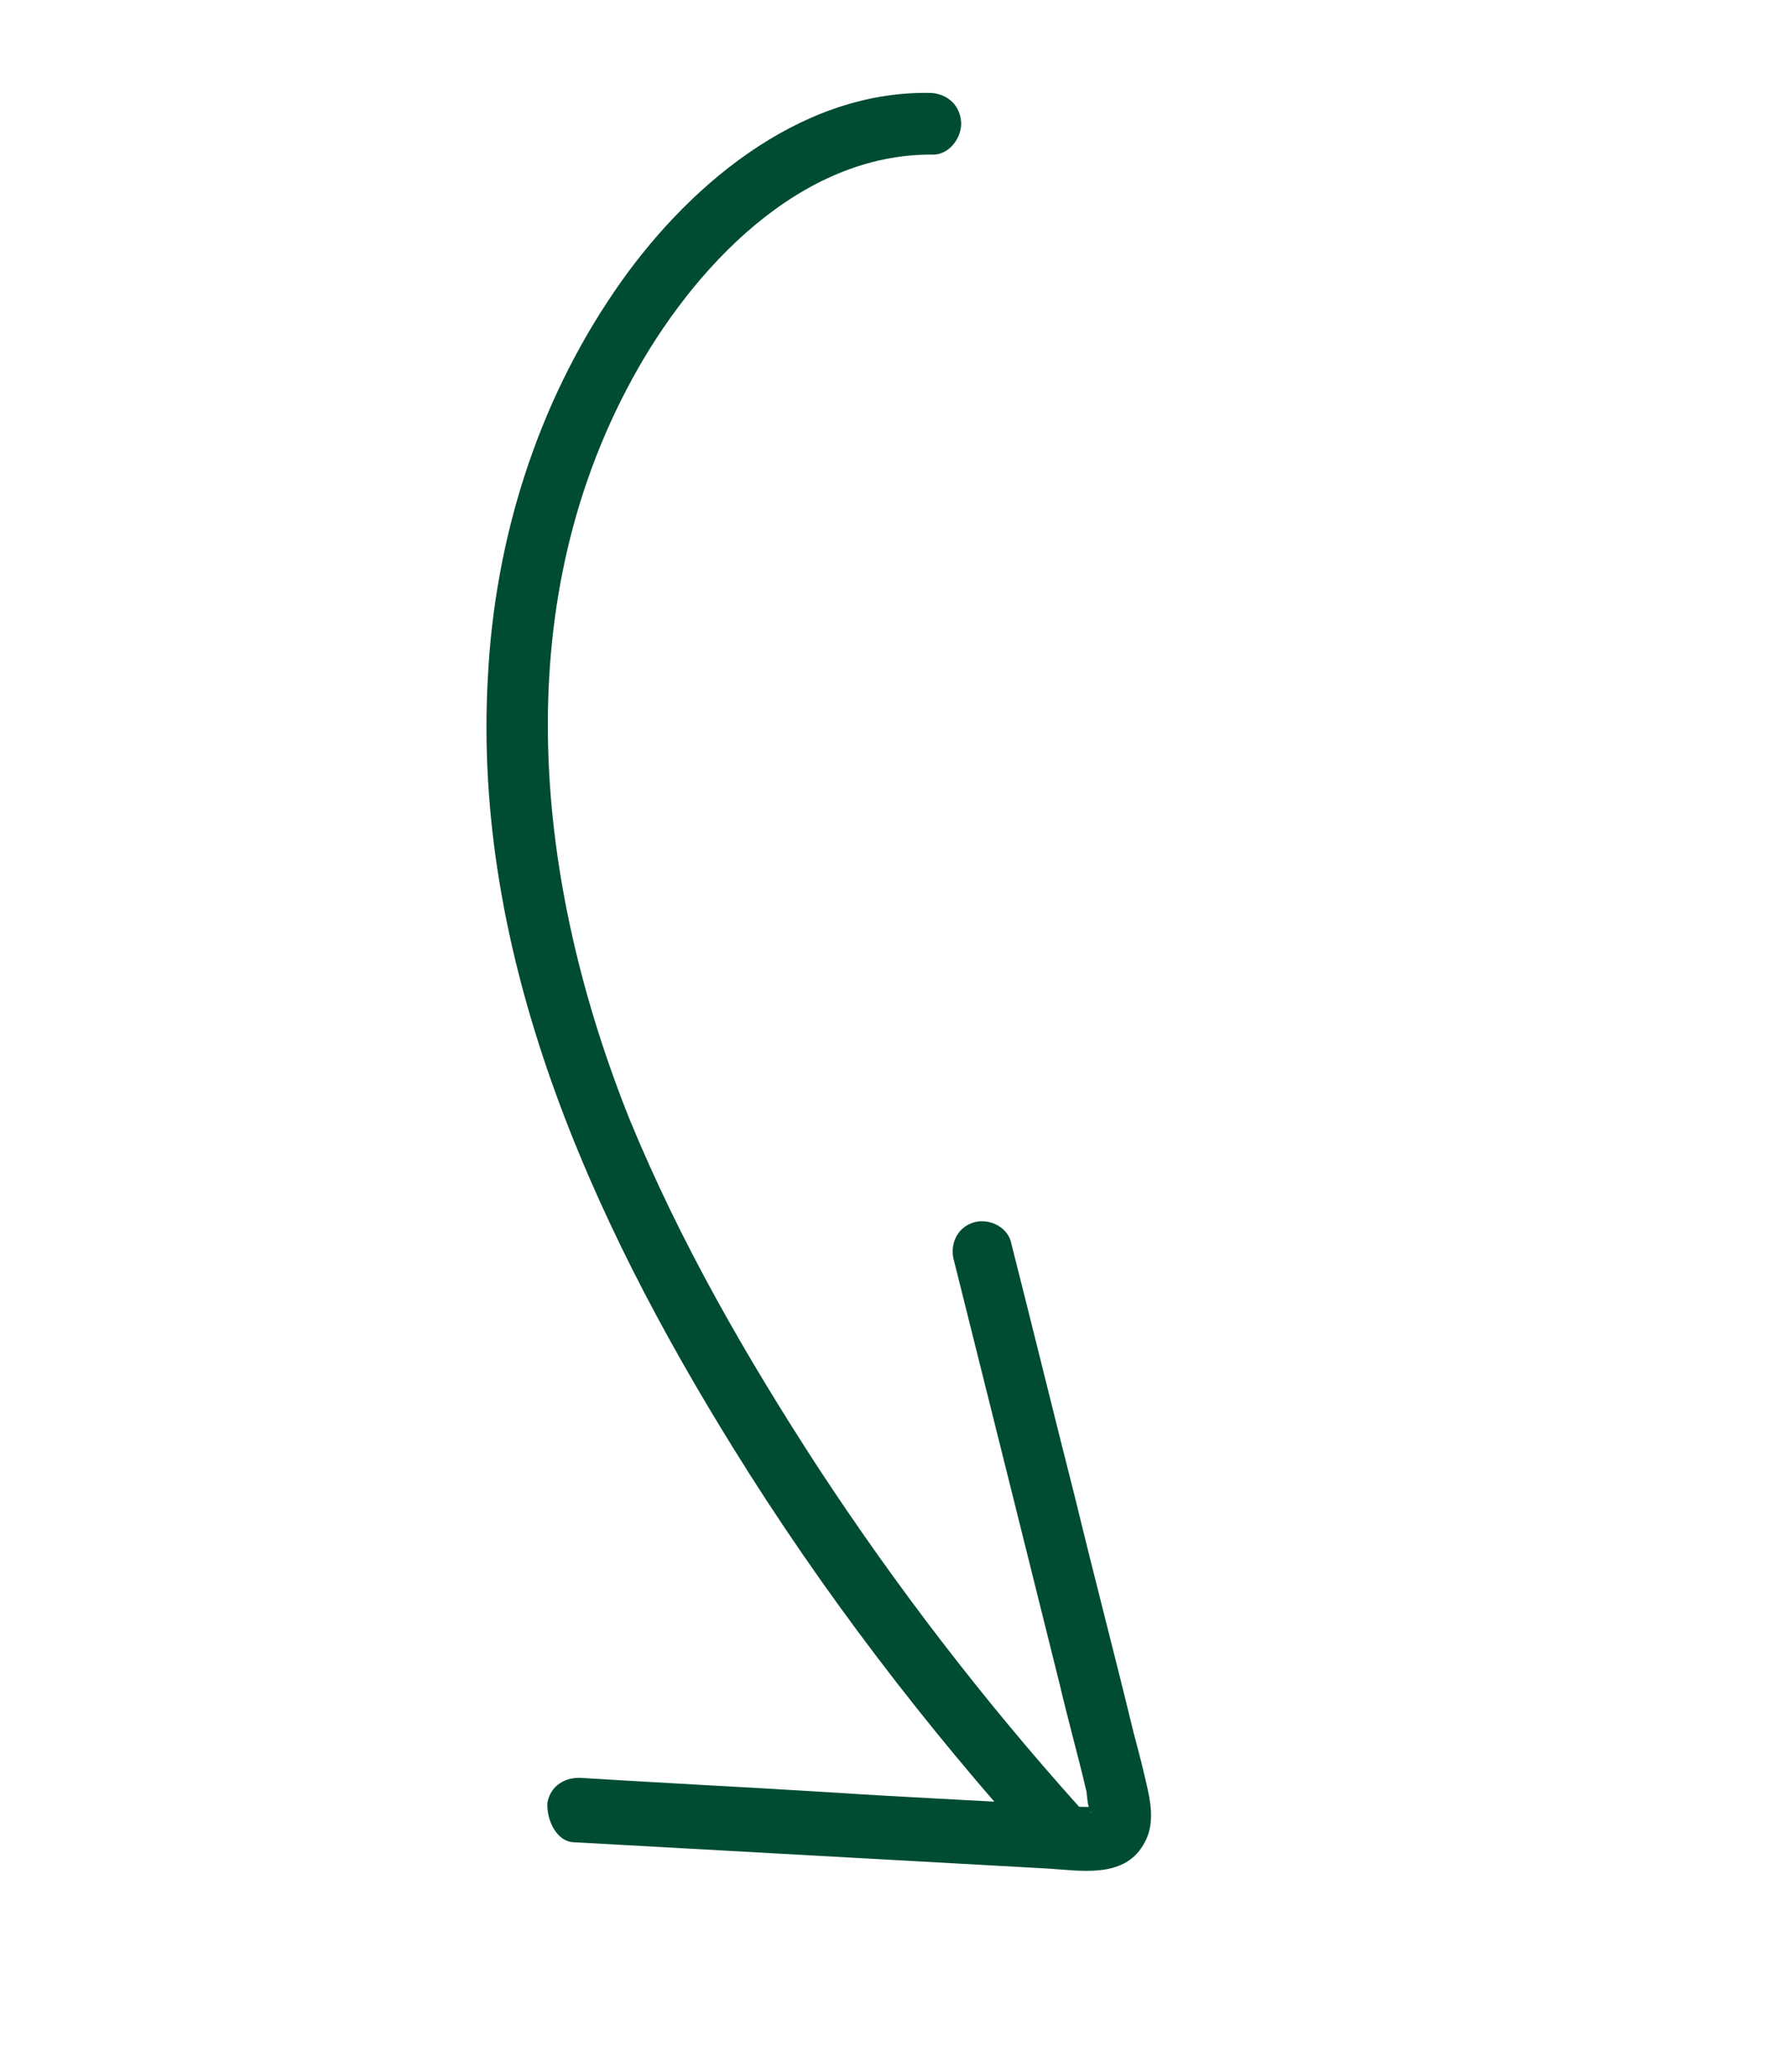 <svg width="195" height="226" viewBox="0 0 195 226" fill="none" xmlns="http://www.w3.org/2000/svg">
<path d="M101.197 10.129C86.93 9.99 74.63 20.576 67.02 31.762C58.551 44.152 53.982 58.819 53.209 73.811C51.492 104.153 64.353 132.734 79.976 157.937C89.694 173.63 100.927 188.281 113.322 202.018C114.477 203.293 117.012 202.879 117.991 201.731C119.259 200.281 118.859 198.338 117.704 197.062C107.252 185.411 97.729 173.028 89.136 159.912C81.339 147.902 74.182 135.464 68.723 122.216C58.354 96.417 55.169 66.544 68.96 41.305C75.43 29.435 87.145 16.672 101.828 16.861C103.602 16.82 104.92 14.954 104.822 13.3C104.654 11.173 102.971 10.088 101.197 10.129Z" fill="#004B34"/>
<path d="M62.516 200.905C79.761 201.863 97.006 202.82 114.251 203.778C117.807 203.991 122.504 204.887 124.667 201.226C125.809 199.424 125.641 197.297 125.177 195.177C124.713 193.057 124.193 191.057 123.609 188.881C121.577 180.465 119.37 172.113 117.338 163.697C114.926 154.225 112.635 144.809 110.223 135.336C109.71 133.632 107.619 132.793 106.034 133.363C104.273 133.996 103.547 135.848 104.06 137.552C107.913 152.968 111.766 168.384 115.555 183.625C116.476 187.568 117.573 191.449 118.494 195.393C118.564 195.865 118.592 197.048 118.958 197.513C119.204 197.921 118.782 197.576 119.134 197.449C120.43 197.182 119.303 197.09 119.303 197.09C119.183 197.034 117.409 197.075 117.289 197.019C116.162 196.927 115.155 196.891 114.029 196.799C106.205 196.331 98.326 195.983 90.383 195.459C81.433 194.899 72.426 194.459 63.476 193.899C61.639 193.764 60.004 194.749 59.694 196.651C59.623 198.664 60.798 200.827 62.516 200.905Z" fill="#004B34"/>
</svg>
